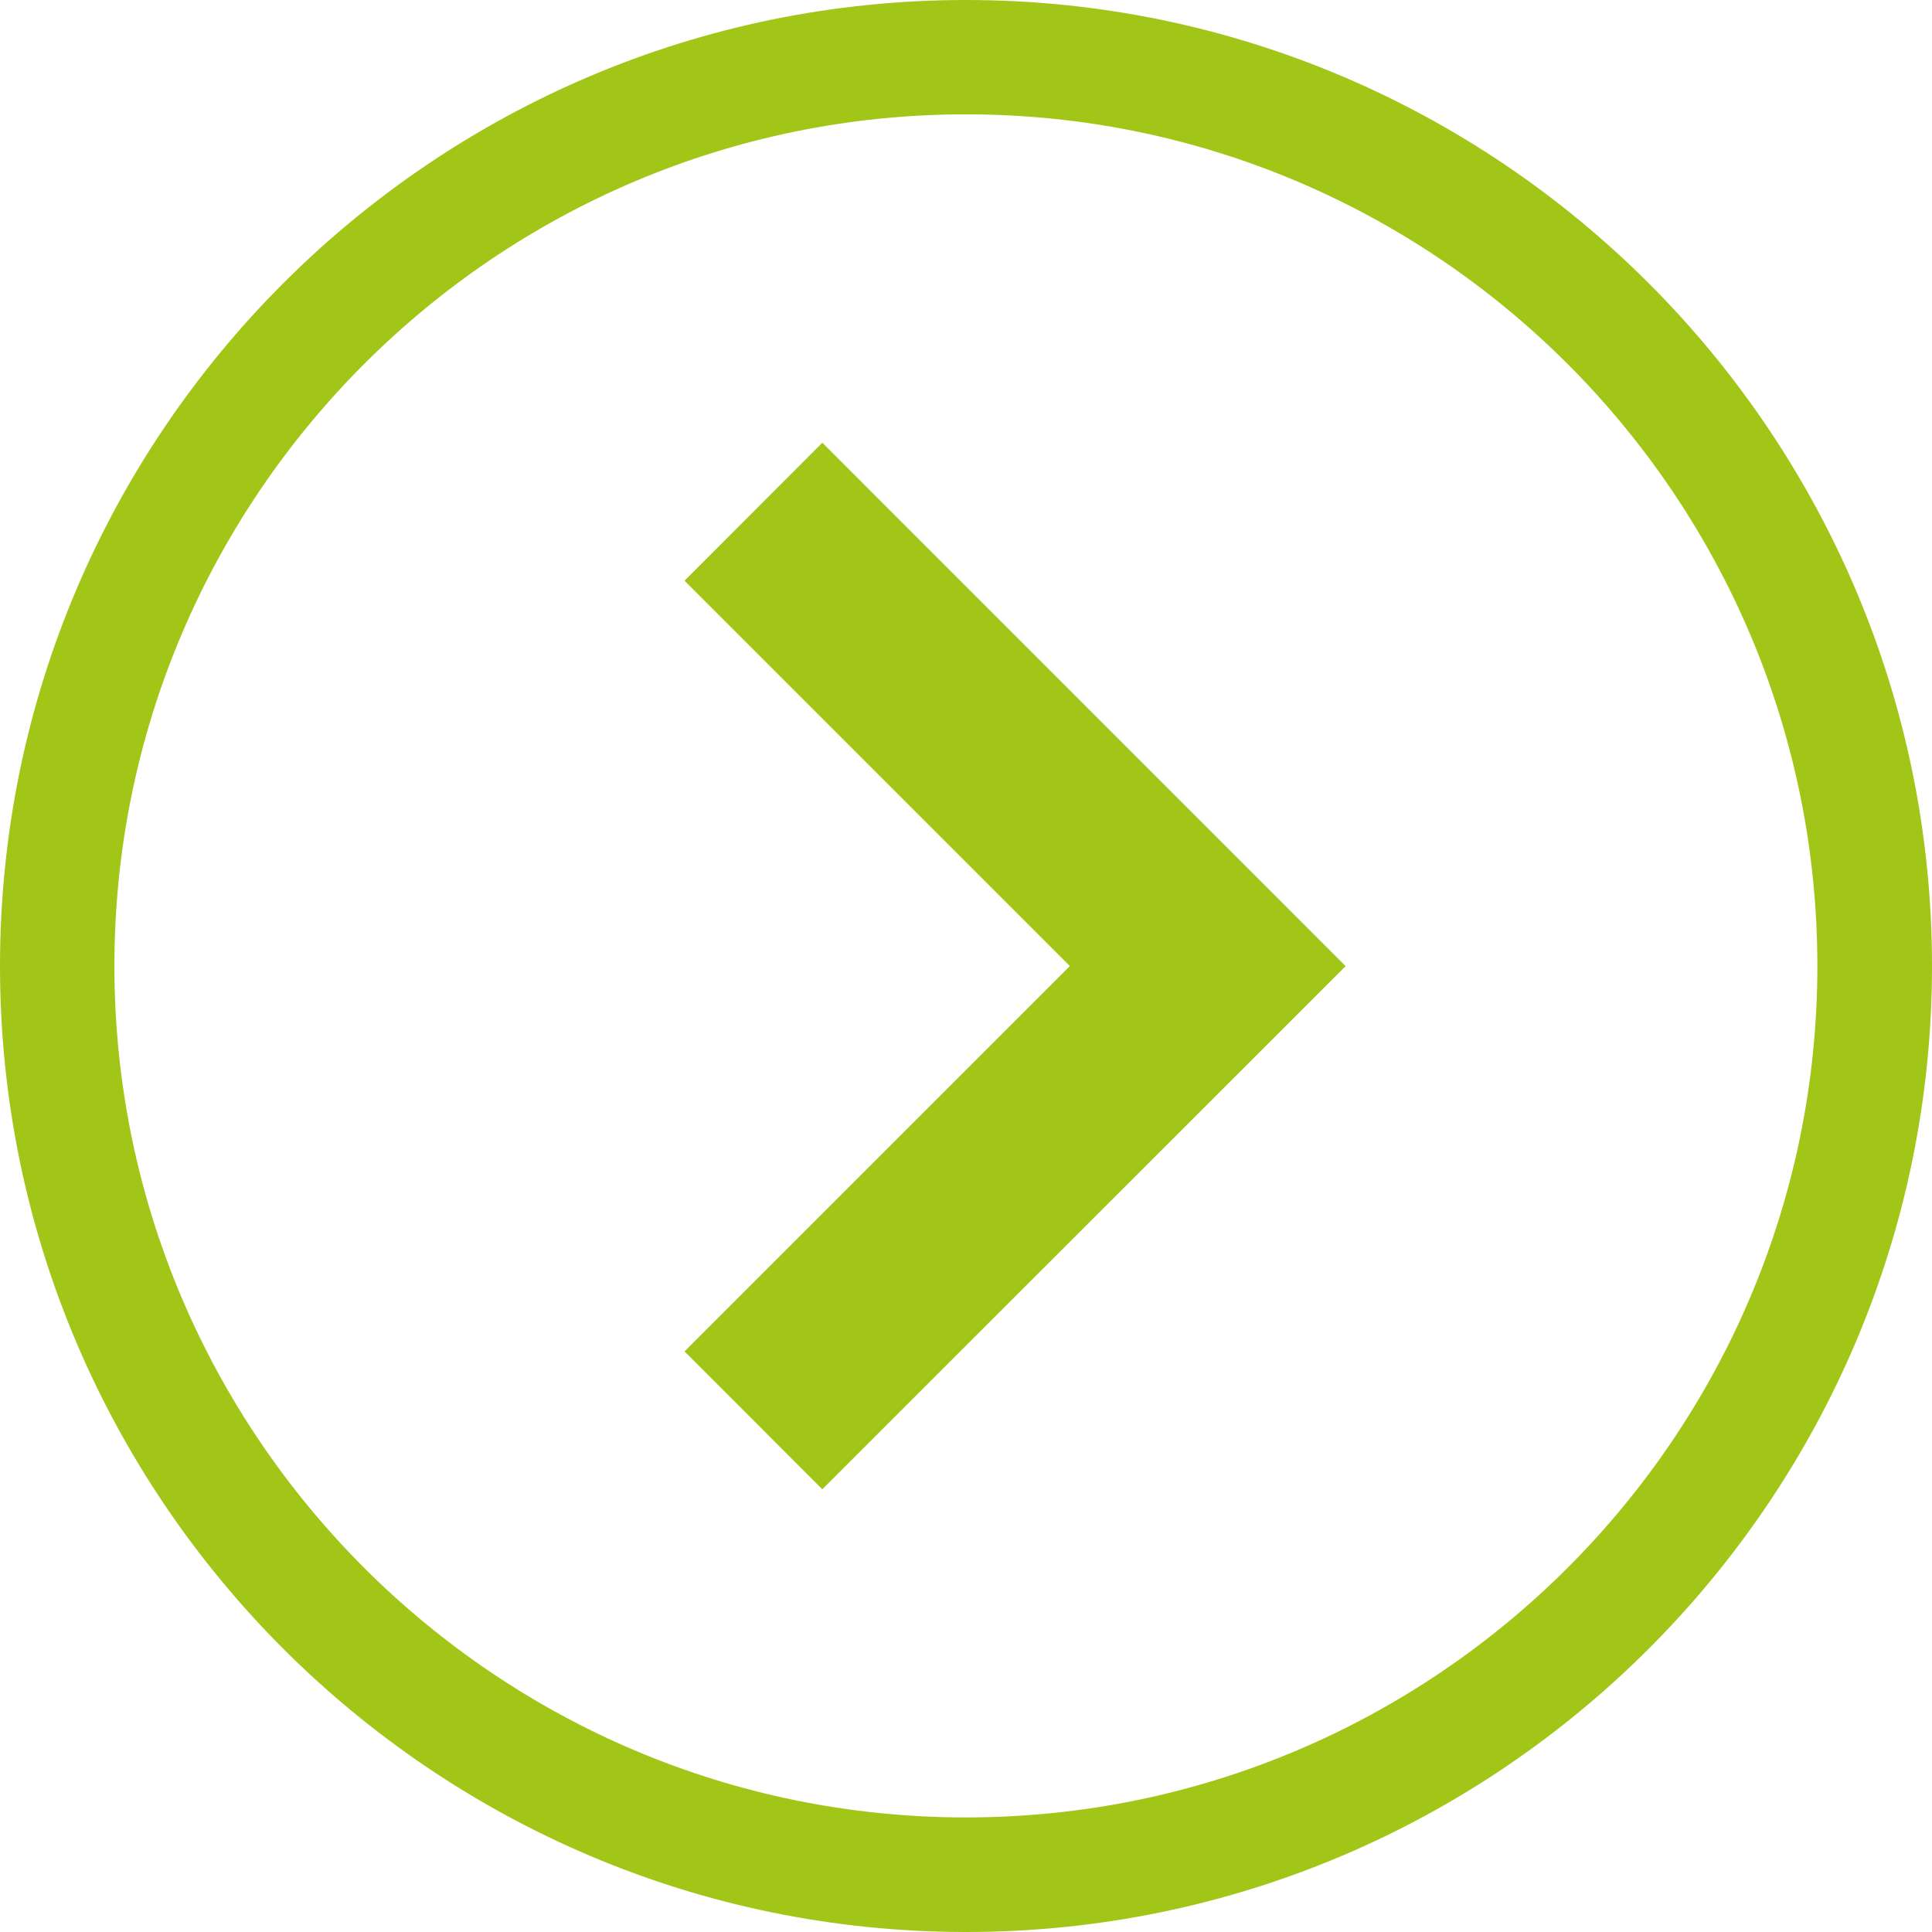 <svg fill="none" height="33" viewBox="0 0 33 33" width="33" xmlns="http://www.w3.org/2000/svg"><g fill="#a2c617"><path d="m16.5 33c-9.098 0-16.5-7.402-16.5-16.5 0-9.098 7.402-16.5 16.5-16.5 9.098 0 16.5 7.402 16.5 16.5 0 9.098-7.402 16.5-16.5 16.5zm0-31.047c-8.021 0-14.546 6.525-14.546 14.546s6.525 14.544 14.544 14.544c8.019 0 14.544-6.525 14.544-14.544 0-8.019-6.523-14.546-14.542-14.546z"/><path d="m14.046 7.562-2.354 2.357 6.582 6.582-6.582 6.582 2.354 2.355 8.938-8.936z"/></g></svg>